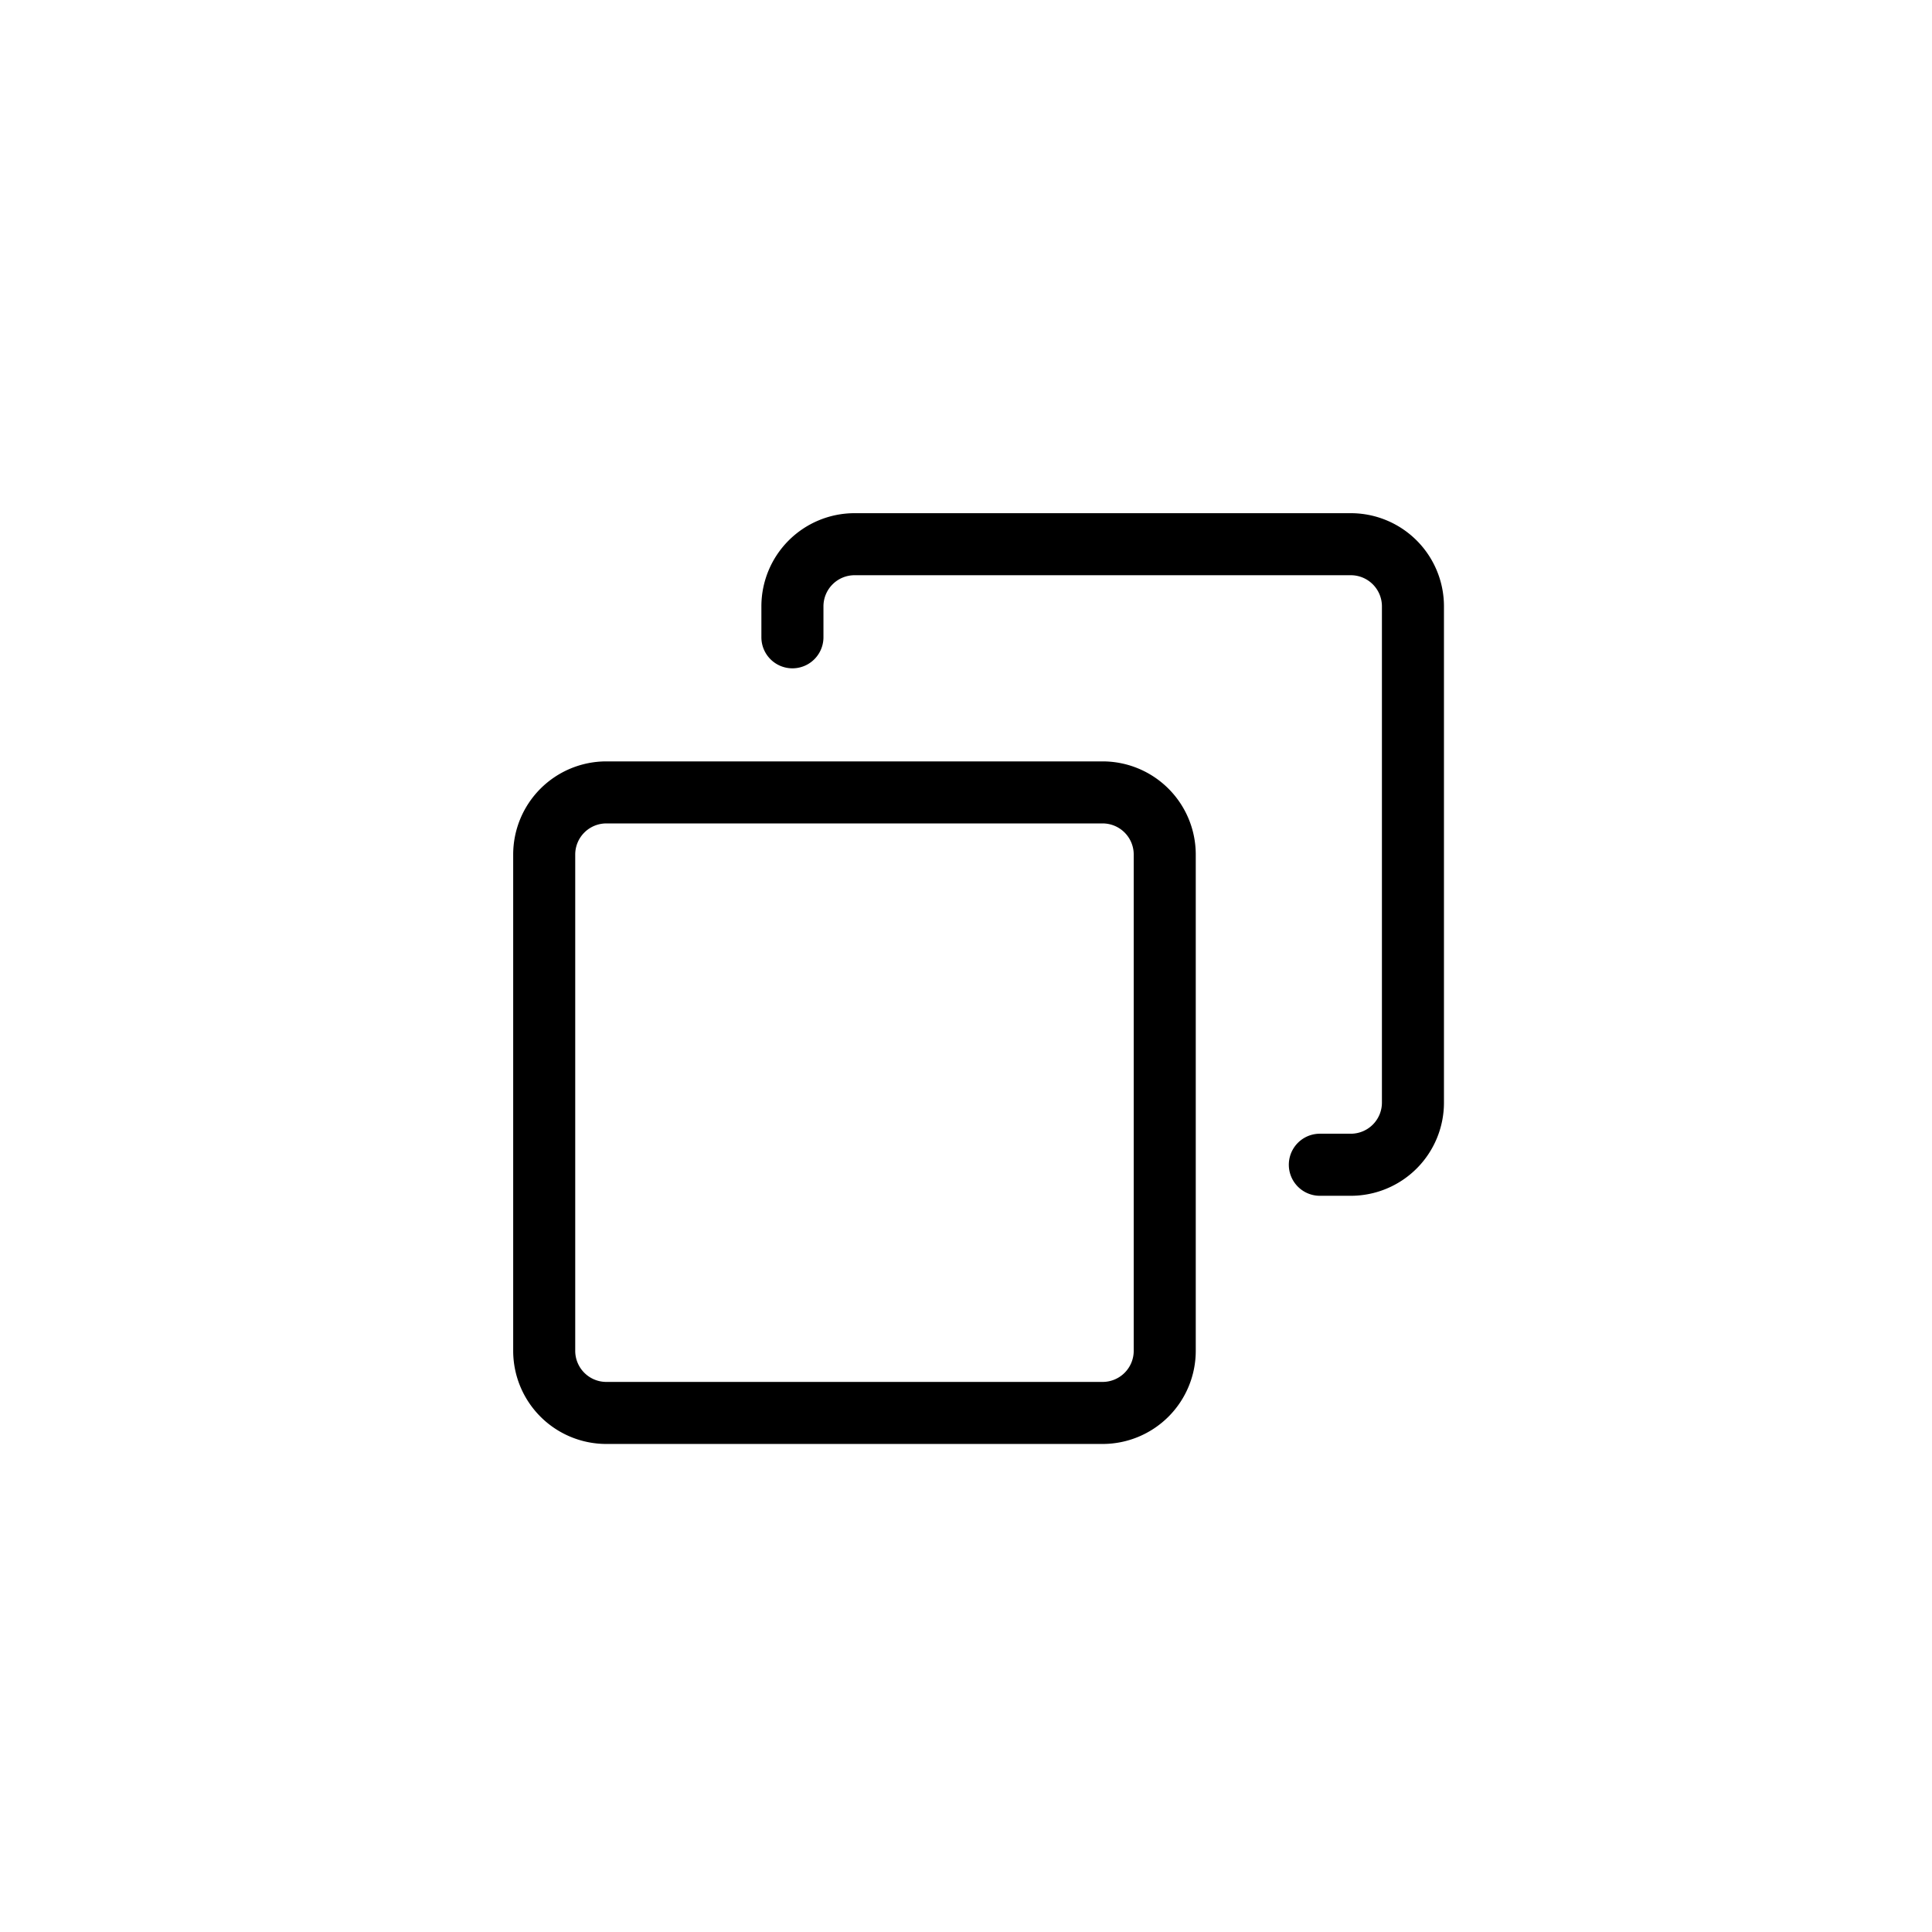 <svg xmlns="http://www.w3.org/2000/svg" width="64" height="64" viewBox="0 0 64 64"><g id="copy" transform="translate(-88 -57)"><path id="Ellipse_812" data-name="Ellipse 812" d="M32,0A32,32,0,1,1,0,32,32,32,0,0,1,32,0Z" transform="translate(88 57)" fill="rgba(255,255,255,0)"></path><g id="noun-copy-6546862" transform="translate(103 72)"><g id="Group_194679" data-name="Group 194679" transform="translate(2 2)"><path id="Path_167238" data-name="Path 167238" d="M21.528,18H5.083A3.086,3.086,0,0,0,2,21.083V37.528a3.086,3.086,0,0,0,3.083,3.083H21.528a3.086,3.086,0,0,0,3.083-3.083V21.083A3.086,3.086,0,0,0,21.528,18Zm1.028,19.528a1.031,1.031,0,0,1-1.028,1.028H5.083a1.031,1.031,0,0,1-1.028-1.028V21.083a1.031,1.031,0,0,1,1.028-1.028H21.528a1.031,1.031,0,0,1,1.028,1.028Z" transform="translate(-2 -9.778)"></path><path id="Path_167239" data-name="Path 167239" d="M37.528,2H21.083A3.086,3.086,0,0,0,18,5.083V6.111a1.028,1.028,0,0,0,2.056,0V5.083a1.031,1.031,0,0,1,1.028-1.028H37.528a1.031,1.031,0,0,1,1.028,1.028V21.528a1.031,1.031,0,0,1-1.028,1.028H36.5a1.028,1.028,0,1,0,0,2.056h1.028a3.086,3.086,0,0,0,3.083-3.083V5.083A3.086,3.086,0,0,0,37.528,2Z" transform="translate(-9.778 -2)"></path></g></g></g></svg>